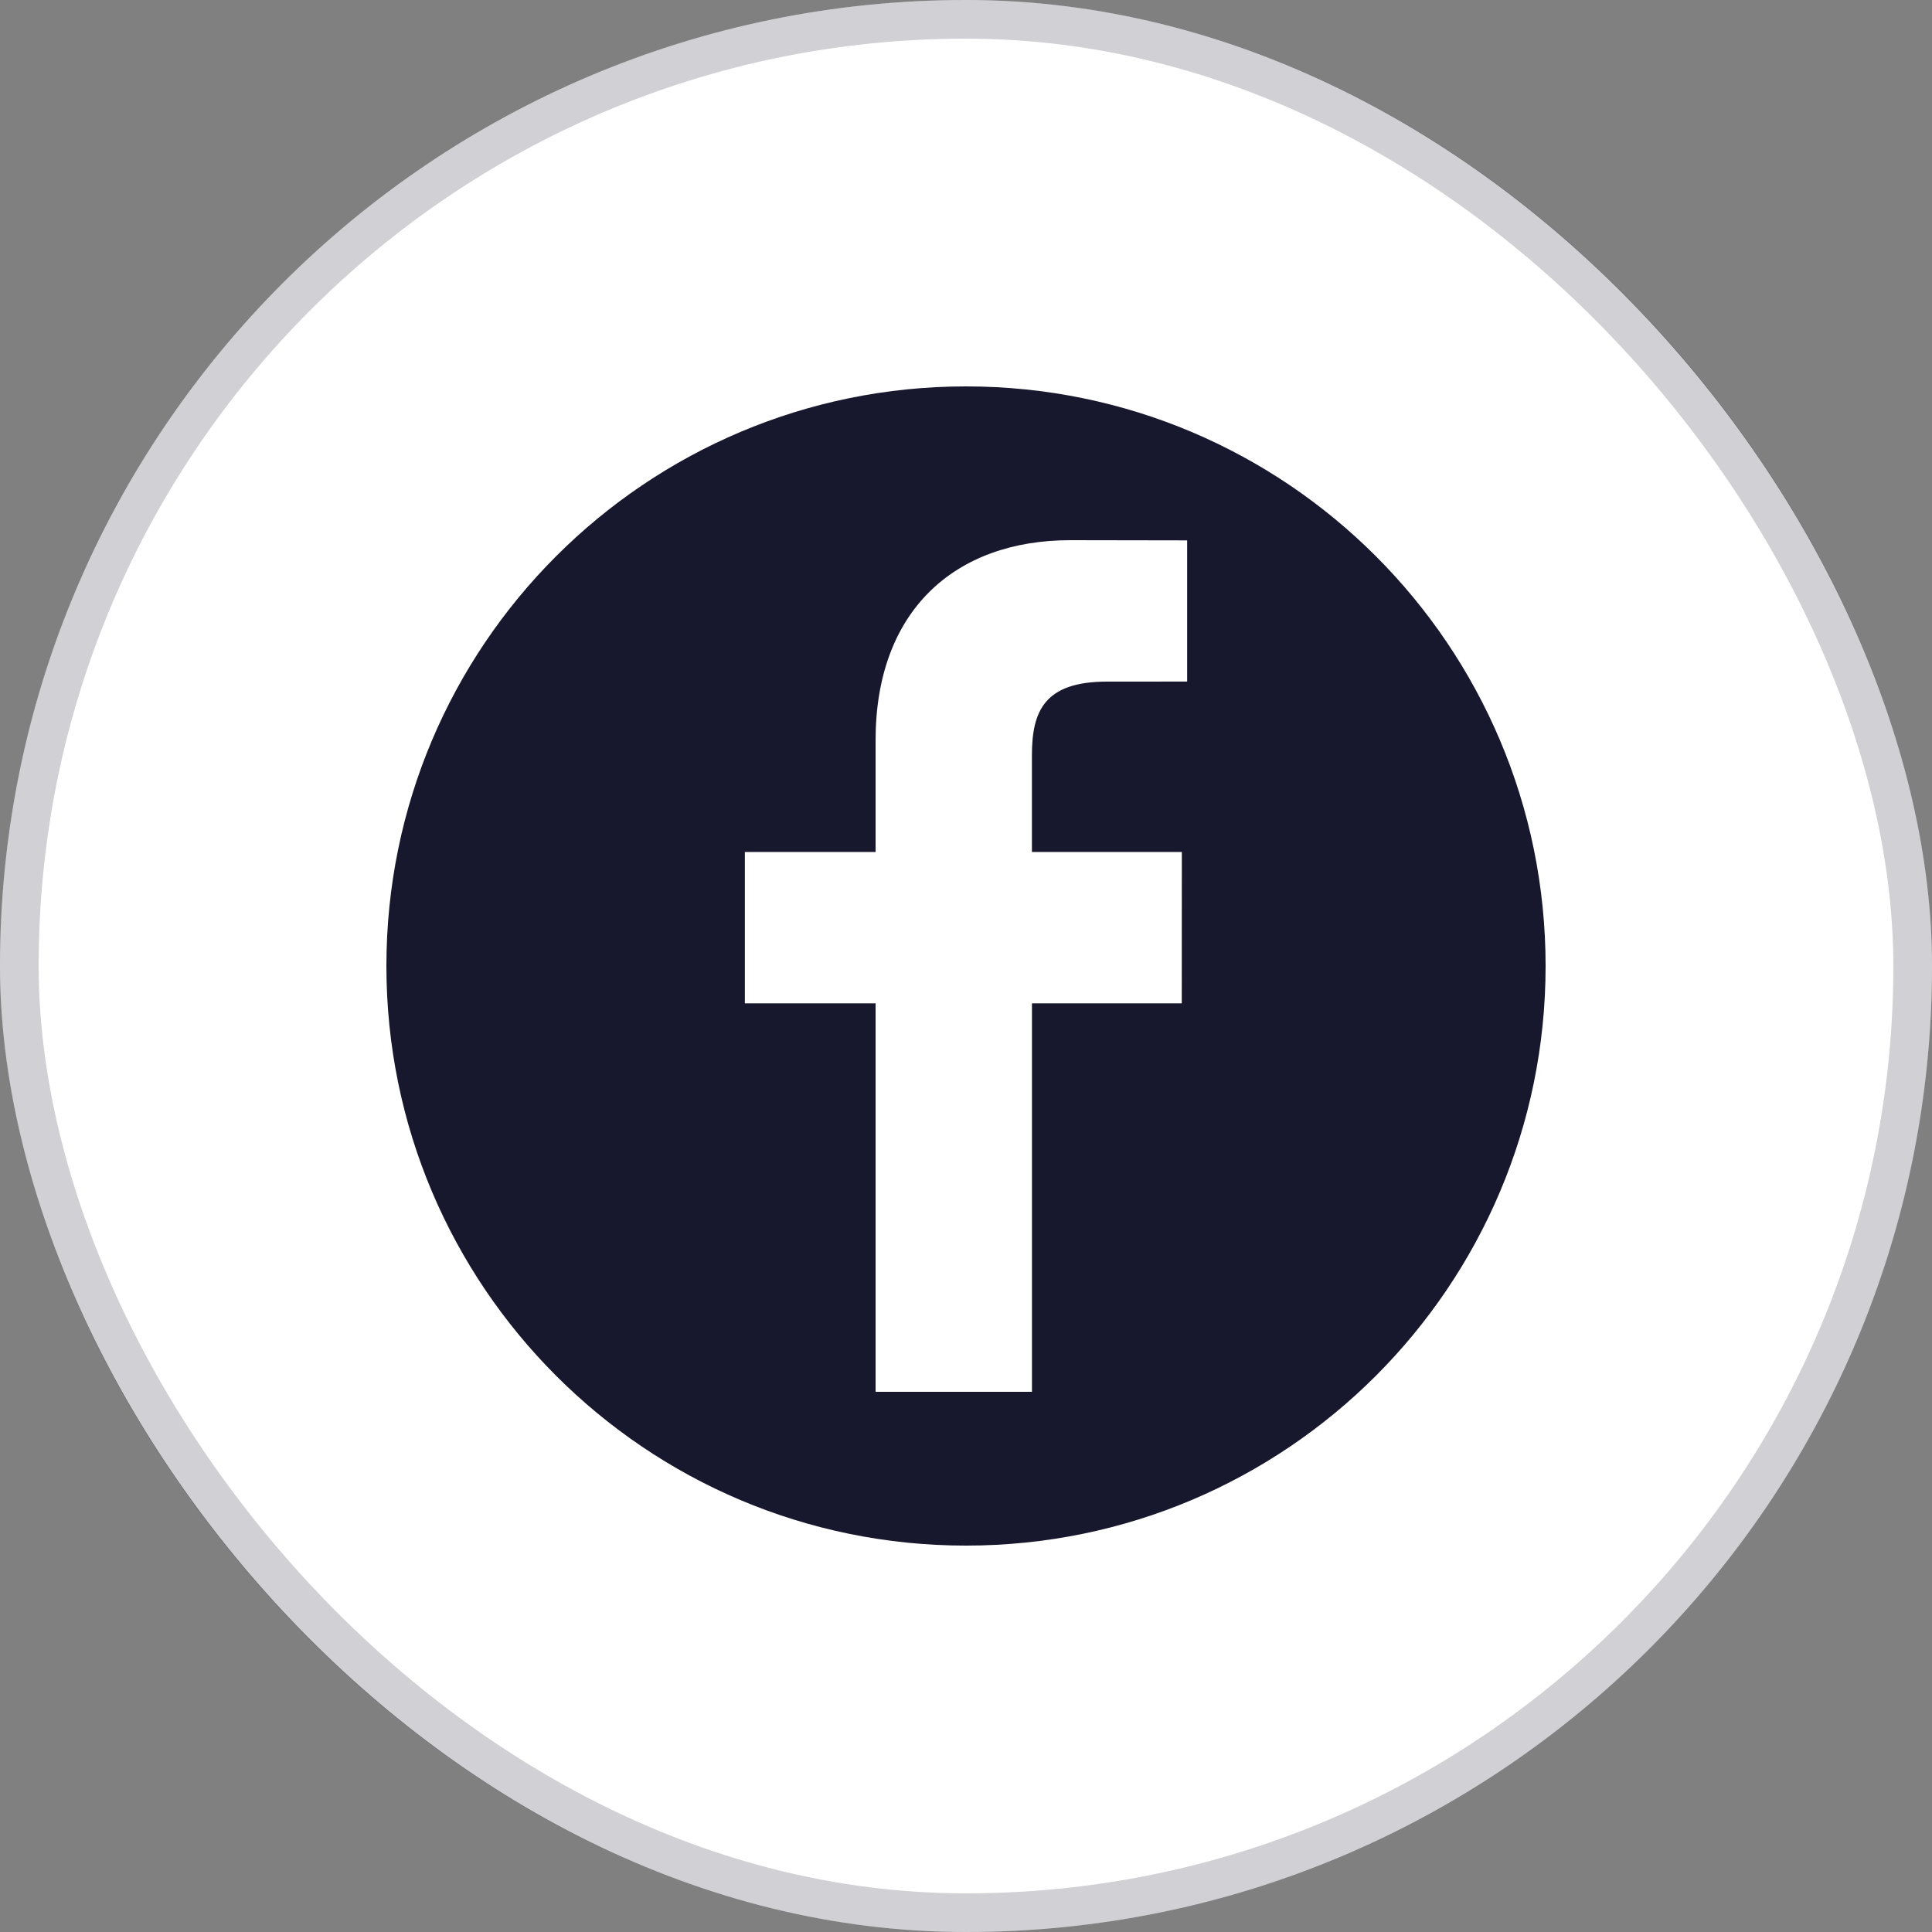 <?xml version="1.0" encoding="UTF-8"?> <svg xmlns="http://www.w3.org/2000/svg" width="50" height="50" viewBox="0 0 50 50" fill="none"><rect x="0" y="0" width="50" height="50" fill="#808080" stroke="none"/> <rect width="50" height="50" rx="25" fill="white"></rect> <rect x="0.5" y="0.5" width="49" height="49" rx="24.5" stroke="#17182D" stroke-opacity="0.2"></rect> <path d="M25 10C16.716 10 10 16.716 10 25C10 33.284 16.716 40 25 40C33.284 40 40 33.284 40 25C40 16.716 33.284 10 25 10ZM30.723 17.639L28.648 17.64C27.021 17.64 26.706 18.413 26.706 19.547V22.049H30.586L30.584 25.966H26.707V36.02H22.66V25.966H19.277V22.049H22.66V19.159C22.66 15.806 24.709 13.98 27.7 13.98L30.723 13.985V17.639H30.723Z" fill="#17182D"></path> </svg> 